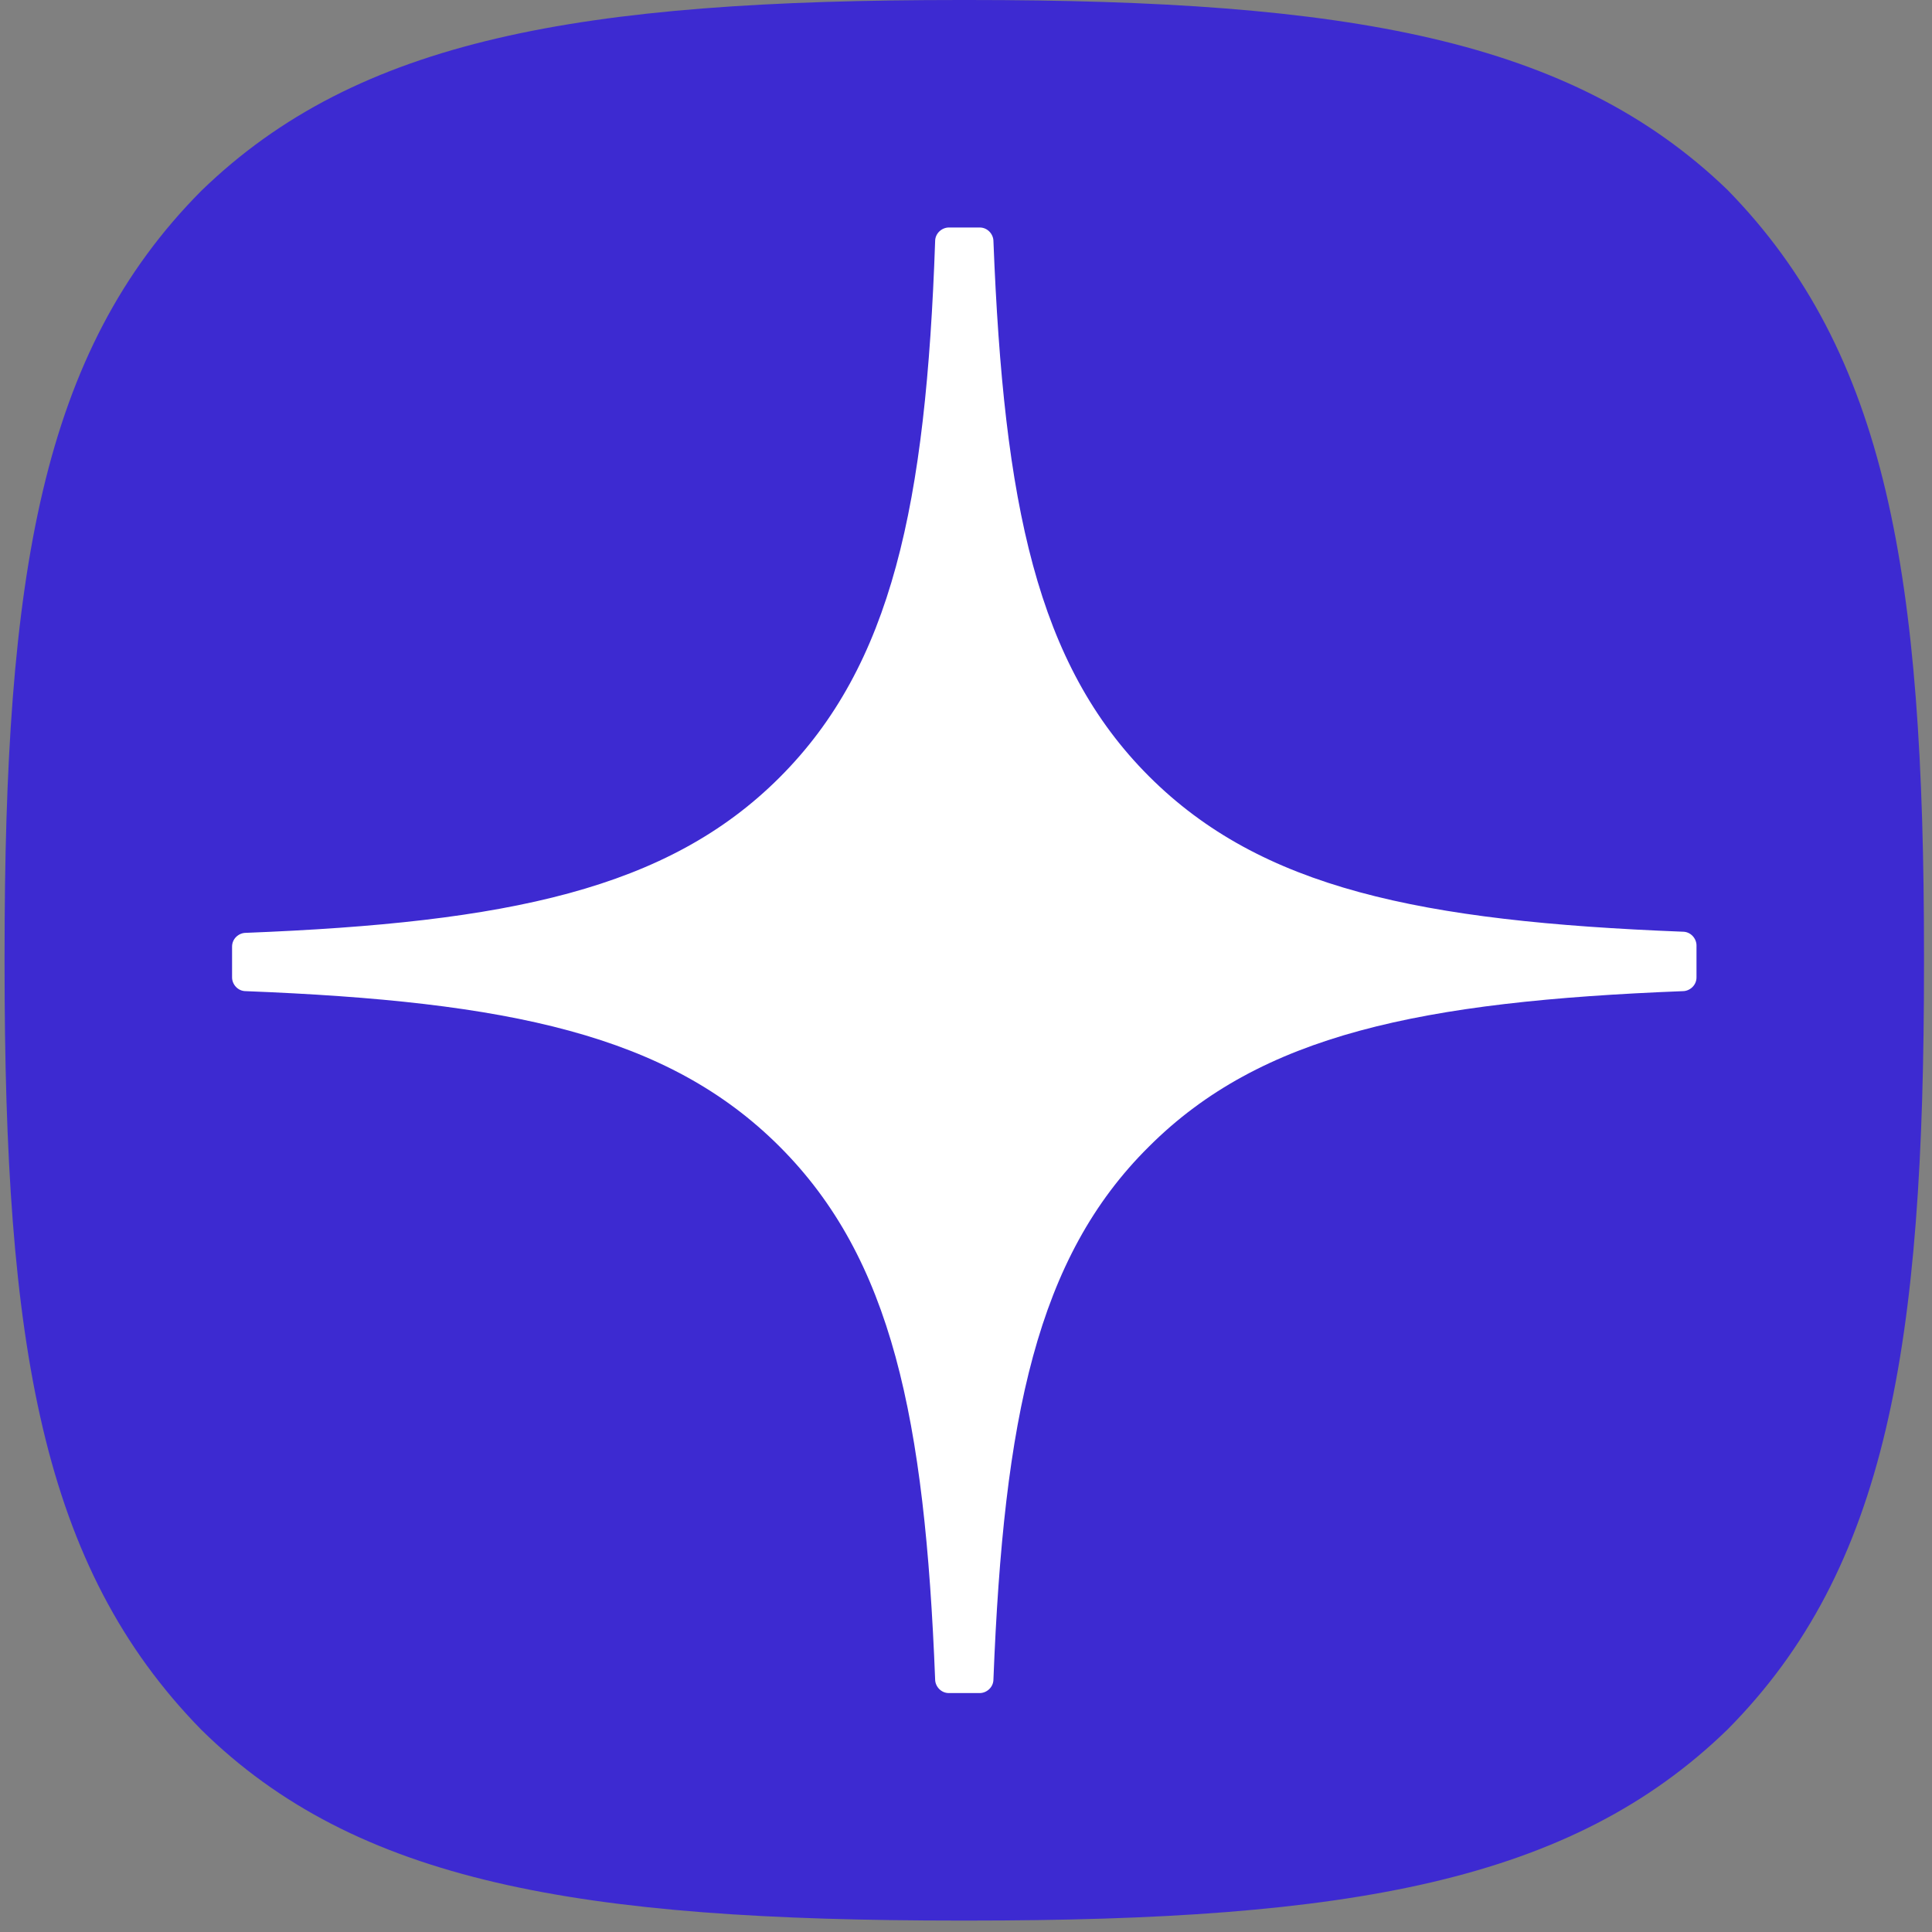 <?xml version="1.0" encoding="UTF-8"?> <svg xmlns="http://www.w3.org/2000/svg" xmlns:xlink="http://www.w3.org/1999/xlink" version="1.1" id="Слой_1" x="0px" y="0px" viewBox="0 0 169 169" style="enable-background:new 0 0 169 169;" xml:space="preserve"><rect x="0" y="0" width="169" height="169" fill="#808080" stroke="none"/> <style type="text/css"> .st0{clip-path:url(#SVGID_00000173871760347896602980000012890910113372651429_);} .st1{fill:#3D2AD1;} .st2{fill:#FFFFFF;} </style> <g> <defs> <rect id="SVGID_1_" x="0.4" y="0" width="168" height="168"></rect> </defs> <clipPath id="SVGID_00000063627756434022465040000013221413773276133299_"> <use xlink:href="#SVGID_1_" style="overflow:visible;"></use> </clipPath> <g style="clip-path:url(#SVGID_00000063627756434022465040000013221413773276133299_);"> <path class="st1" d="M84,168h0.7c33.4,0,52.7-3.4,66.4-16.7c14-14.1,17.2-33.6,17.2-66.9v-0.9c0-33.2-3.2-52.6-17.2-66.9 C137.4,3.4,117.9,0,84.7,0H84C50.7,0,31.3,3.4,17.6,16.7C3.6,30.8,0.4,50.3,0.4,83.5v0.9c0,33.2,3.2,52.6,17.2,66.9 C31.2,164.7,50.7,168,84,168z"></path> <path class="st2" d="M148.4,82.7c0-0.6-0.5-1.2-1.2-1.2c-23-0.9-36.9-3.8-46.7-13.6c-9.8-9.8-12.7-23.8-13.6-46.8 c0-0.6-0.5-1.2-1.2-1.2H83c-0.6,0-1.2,0.5-1.2,1.2C81,44.2,78,58.2,68.2,68c-9.8,9.8-23.8,12.7-46.7,13.6c-0.6,0-1.2,0.5-1.2,1.2 v2.7c0,0.6,0.5,1.2,1.2,1.2c23,0.9,36.9,3.8,46.7,13.6c9.8,9.8,12.7,23.7,13.6,46.6c0,0.6,0.5,1.2,1.2,1.2h2.7 c0.6,0,1.2-0.5,1.2-1.2c0.9-22.9,3.8-36.9,13.6-46.6c9.8-9.8,23.8-12.7,46.7-13.6c0.6,0,1.2-0.5,1.2-1.2L148.4,82.7L148.4,82.7z"></path> </g> </g> </svg> 